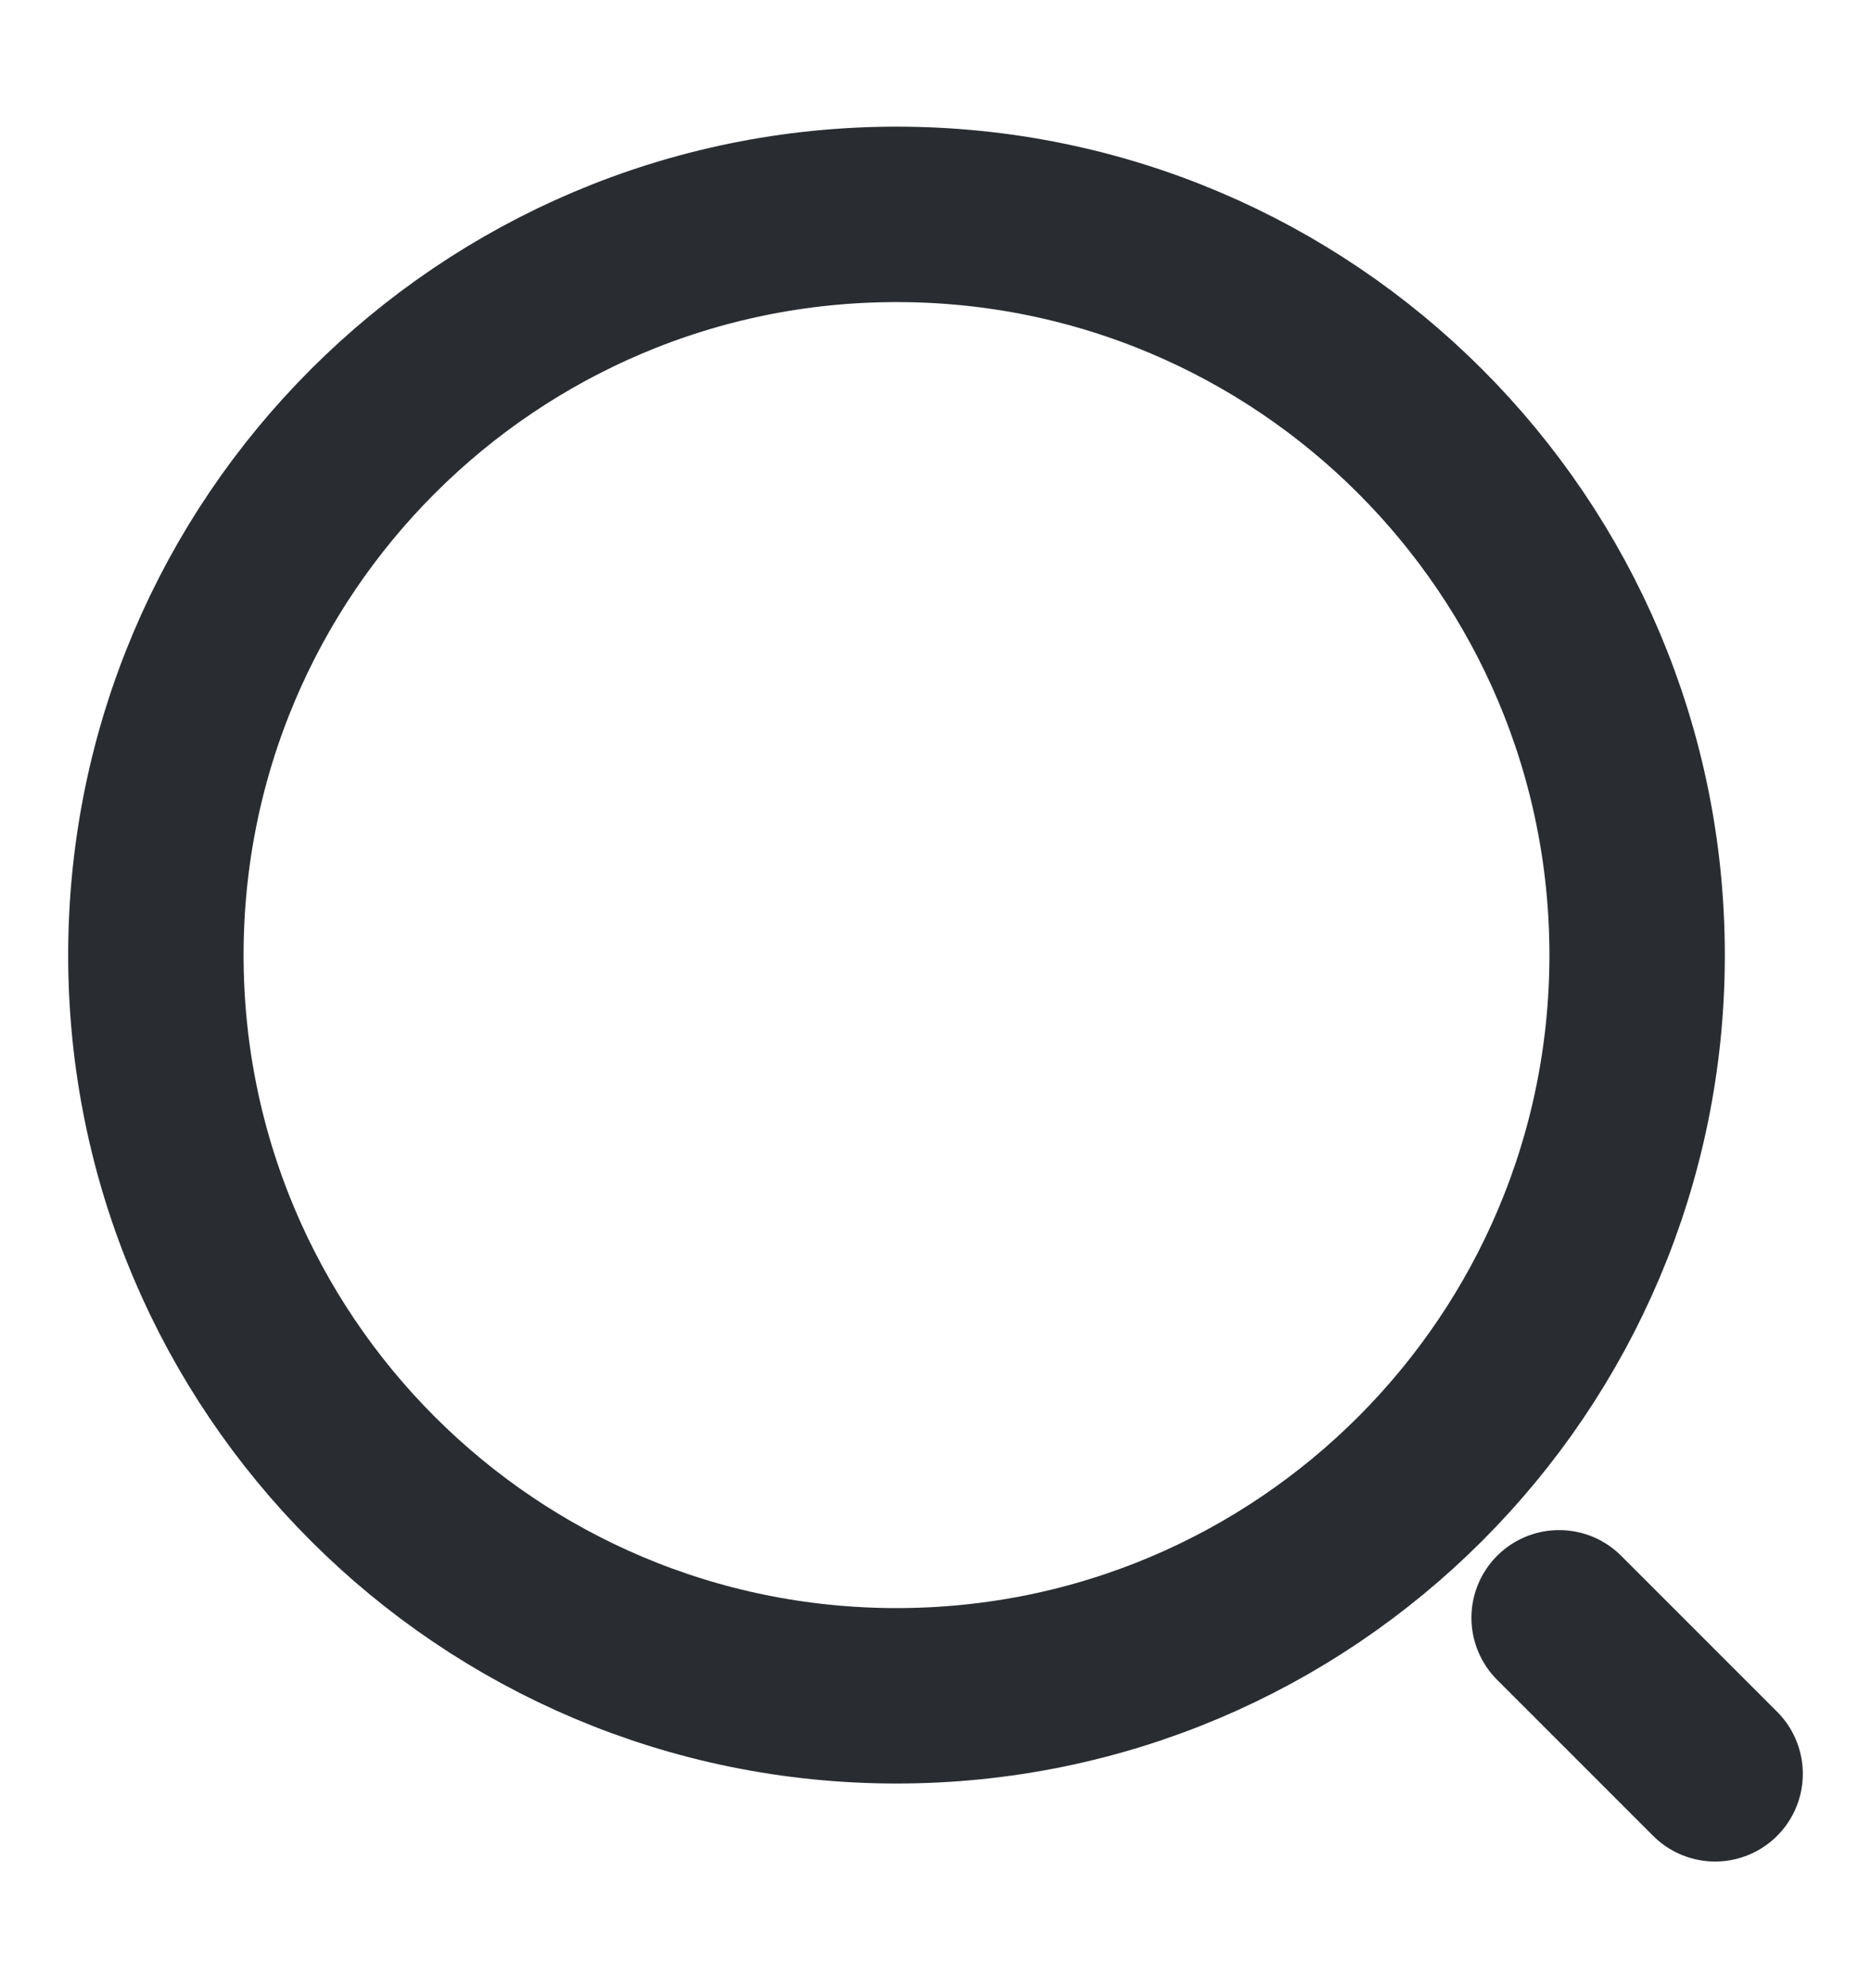 <svg width="16" height="17" viewBox="0 0 16 17" fill="none" xmlns="http://www.w3.org/2000/svg">
<path d="M7.667 14.5C11.164 14.5 14 11.664 14 8.167C14 4.669 11.164 1.833 7.667 1.833C4.169 1.833 1.333 4.669 1.333 8.167C1.333 11.664 4.169 14.5 7.667 14.5Z" stroke="#292D32" stroke-width="1.5" stroke-linecap="round" stroke-linejoin="round"/>
<path d="M14.667 15.167L13.333 13.833" stroke="#292D32" stroke-width="1.5" stroke-linecap="round" stroke-linejoin="round"/>
</svg>
